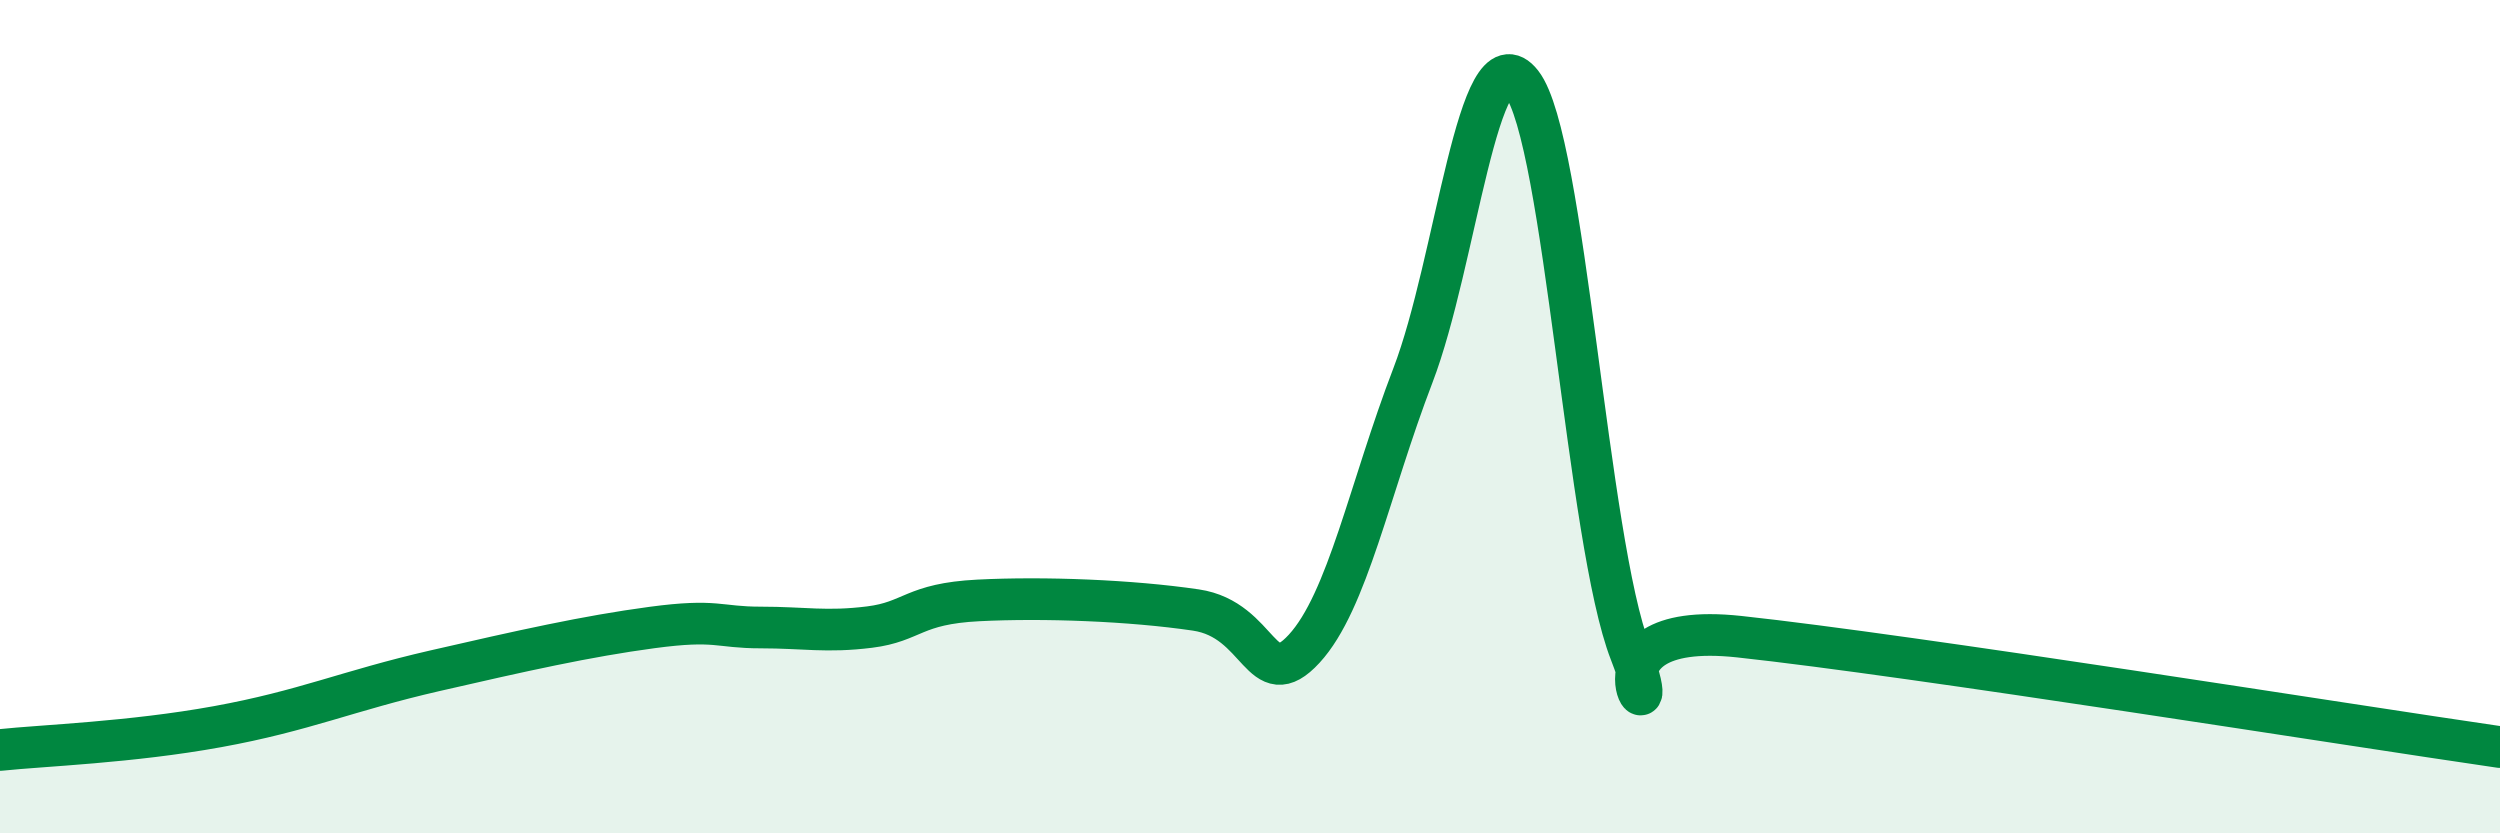 
    <svg width="60" height="20" viewBox="0 0 60 20" xmlns="http://www.w3.org/2000/svg">
      <path
        d="M 0,18 C 1.04,17.89 3.13,17.82 5.22,17.44 C 7.31,17.06 8.34,16.58 10.43,16.1 C 12.52,15.62 14.08,15.27 15.65,15.06 C 17.22,14.85 17.22,15.06 18.26,15.06 C 19.3,15.06 19.83,15.18 20.87,15.05 C 21.91,14.92 21.91,14.49 23.48,14.41 C 25.05,14.33 27.14,14.41 28.7,14.64 C 30.26,14.87 30.26,16.7 31.3,15.57 C 32.34,14.44 32.87,11.72 33.91,9.01 C 34.95,6.3 35.48,0.67 36.52,2 C 37.56,3.33 38.09,13 39.13,15.66 C 40.17,18.32 37.57,14.83 41.74,15.28 C 45.91,15.73 56.35,17.4 60,17.93L60 20L0 20Z"
        fill="#008740"
        opacity="0.1"
        stroke-linecap="round"
        stroke-linejoin="round"
      />
      <path
        d="M 0,18 C 1.04,17.89 3.13,17.82 5.22,17.44 C 7.31,17.06 8.34,16.58 10.43,16.1 C 12.52,15.62 14.08,15.27 15.65,15.06 C 17.22,14.85 17.22,15.06 18.26,15.06 C 19.3,15.06 19.83,15.18 20.87,15.05 C 21.91,14.92 21.91,14.49 23.48,14.41 C 25.05,14.33 27.14,14.41 28.7,14.64 C 30.26,14.87 30.26,16.7 31.3,15.57 C 32.34,14.44 32.87,11.72 33.91,9.01 C 34.95,6.3 35.48,0.67 36.52,2 C 37.56,3.33 38.09,13 39.13,15.66 C 40.17,18.32 37.57,14.83 41.74,15.28 C 45.91,15.73 56.35,17.4 60,17.93"
        stroke="#008740"
        stroke-width="1"
        fill="none"
        stroke-linecap="round"
        stroke-linejoin="round"
      />
    </svg>
  